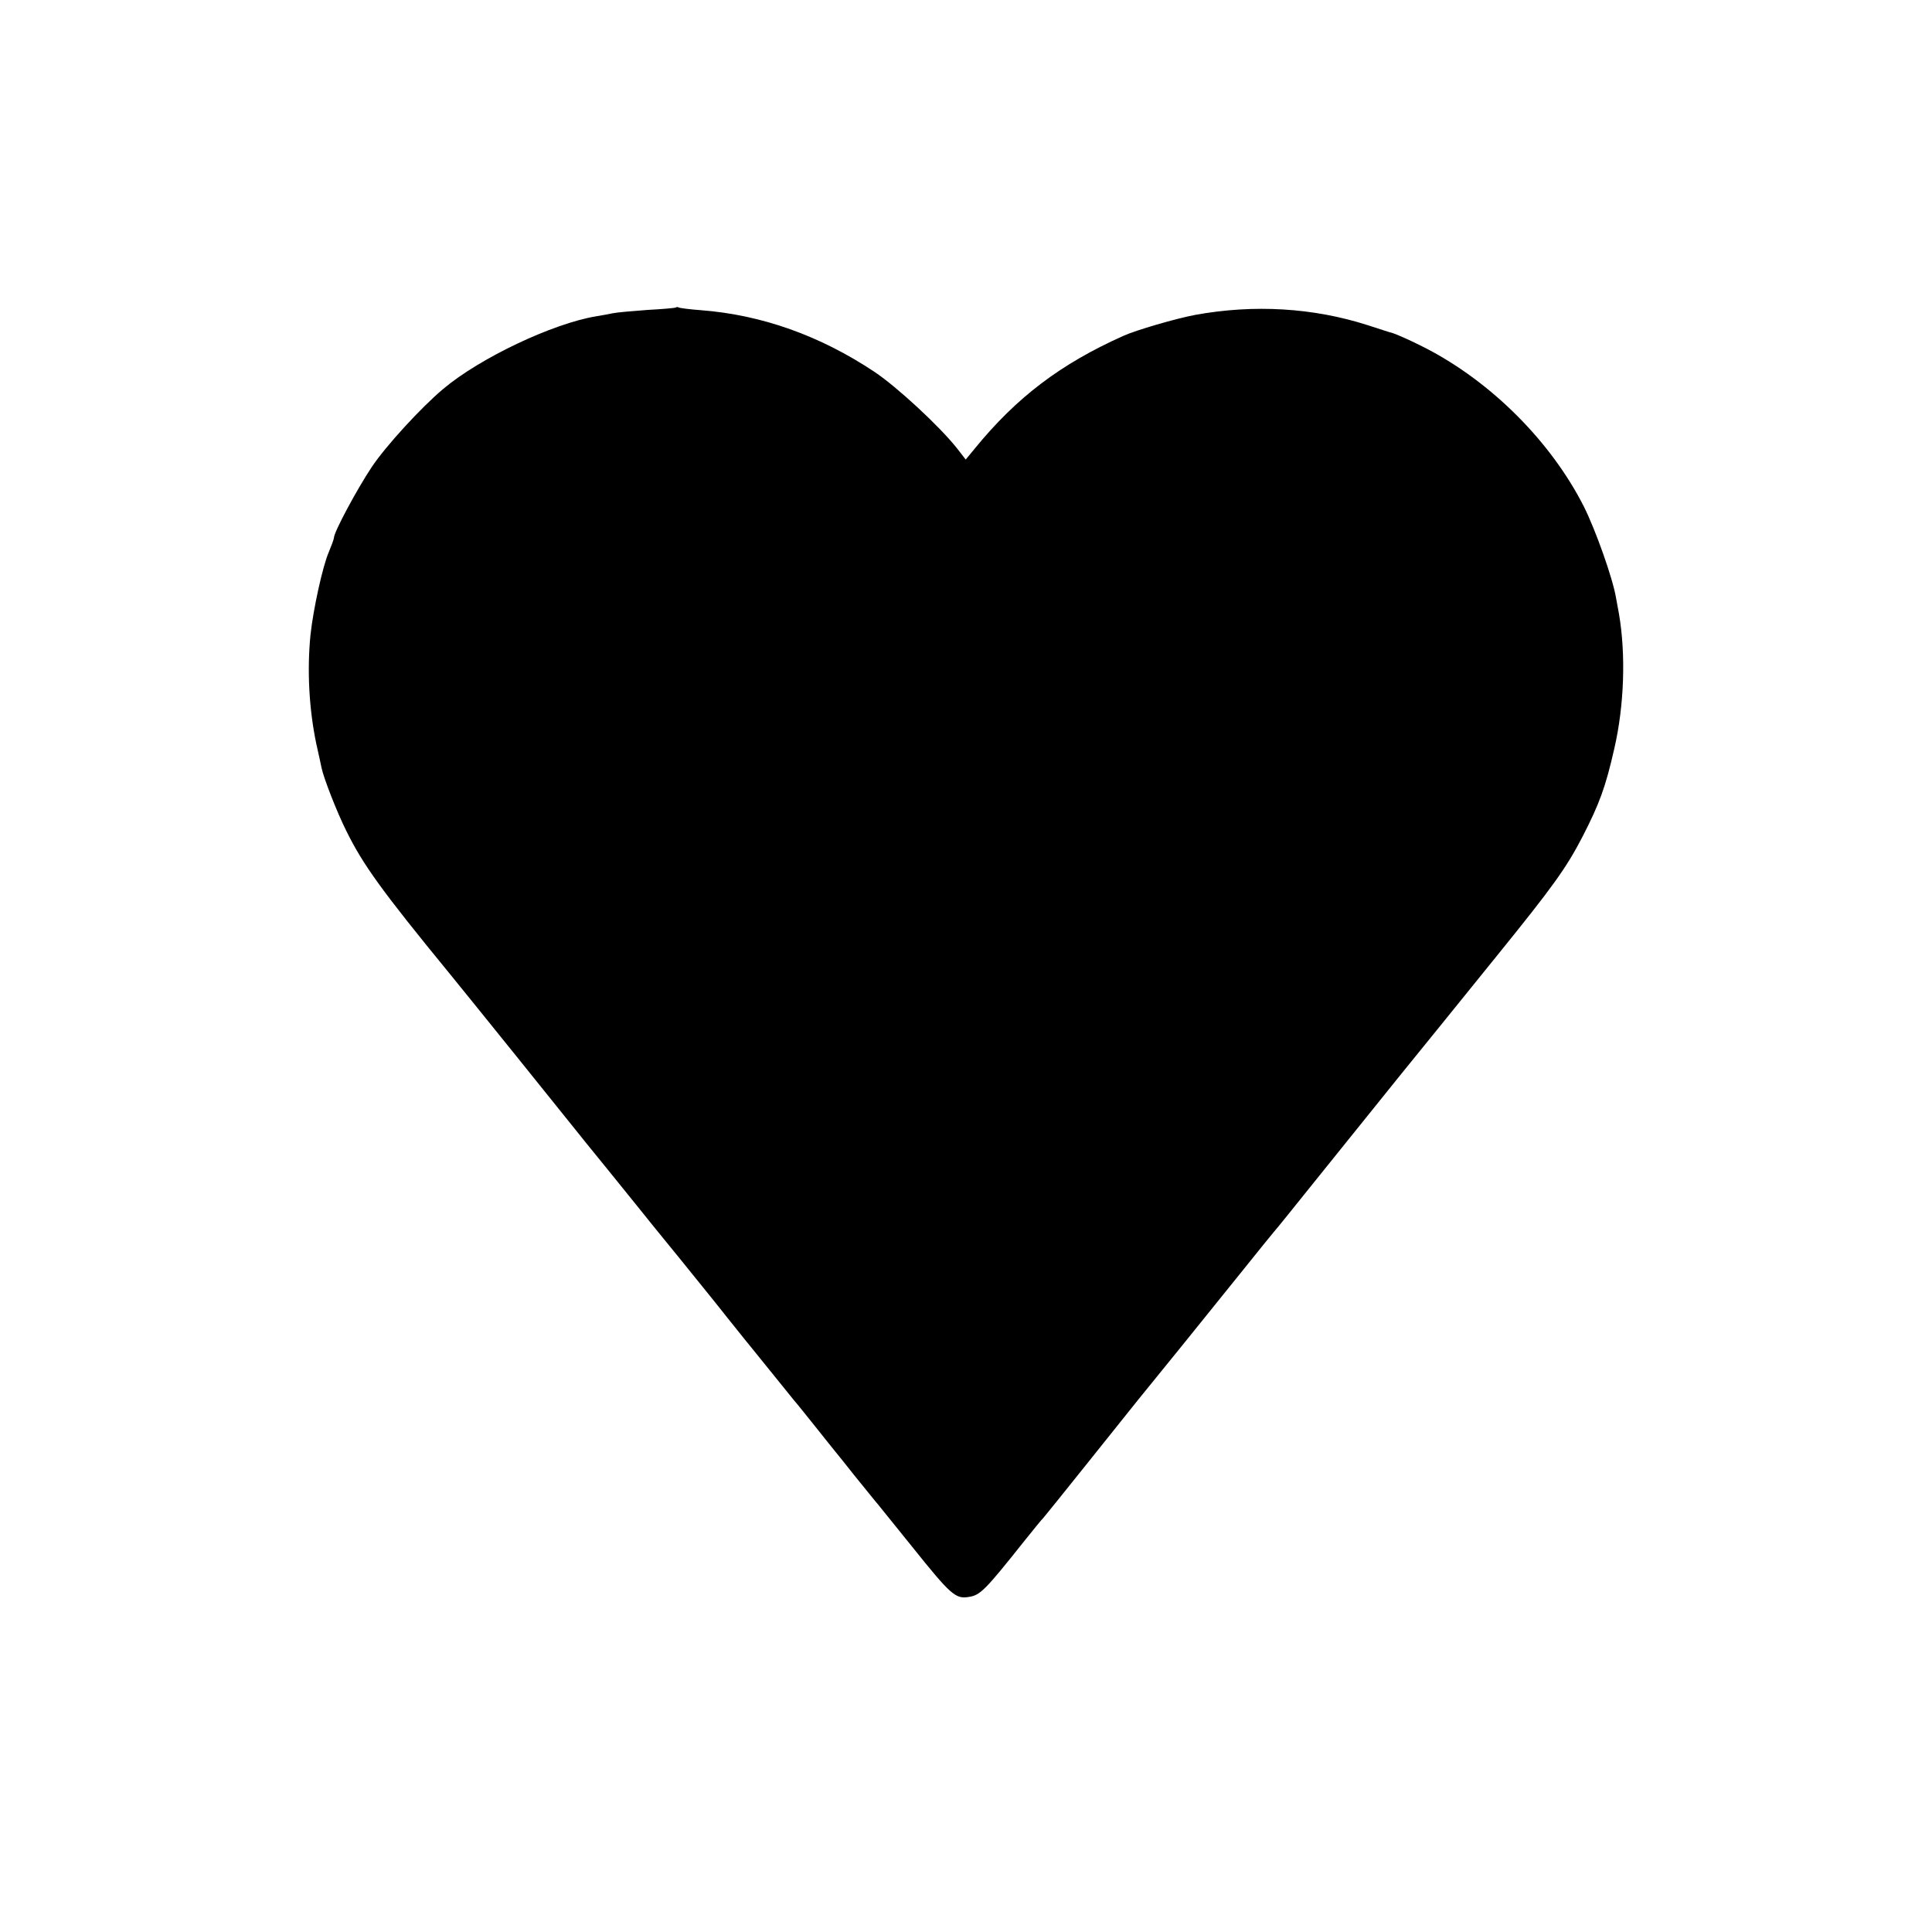 <?xml version="1.0" standalone="no"?>
<!DOCTYPE svg PUBLIC "-//W3C//DTD SVG 20010904//EN"
 "http://www.w3.org/TR/2001/REC-SVG-20010904/DTD/svg10.dtd">
<svg version="1.0" xmlns="http://www.w3.org/2000/svg"
 width="700pt" height="700pt" viewBox="0 0 700 700"
 preserveAspectRatio="xMidYMid meet">
<g transform="translate(0,700) scale(0.1,-0.1)"
fill="#000000" stroke="none">
<path d="M2449 5886 c-2 -2 -49 -6 -104 -9 -55 -4 -111 -9 -125 -12 -14 -3
-41 -8 -60 -11 -157 -26 -421 -151 -554 -263 -81 -68 -209 -208 -259 -283 -54
-81 -137 -236 -137 -256 0 -5 -9 -29 -19 -53 -22 -51 -56 -206 -66 -299 -13
-131 -5 -270 21 -395 9 -38 17 -78 19 -87 8 -38 56 -161 89 -227 61 -124 128
-217 377 -521 80 -98 419 -519 474 -588 5 -7 15 -18 20 -25 8 -9 120 -148 192
-237 6 -8 74 -92 150 -185 76 -94 152 -188 168 -209 17 -21 37 -46 45 -56 8
-10 27 -34 42 -52 86 -107 142 -175 156 -193 10 -11 44 -54 77 -95 33 -41 65
-82 72 -90 7 -8 37 -46 68 -85 31 -38 64 -79 73 -90 10 -11 70 -87 136 -168
141 -176 158 -191 206 -183 42 6 60 25 204 206 33 41 62 77 66 80 3 3 77 95
165 205 88 110 167 209 176 220 29 35 279 344 384 475 55 69 105 130 110 136
6 6 80 98 165 204 85 106 217 270 293 364 155 191 138 170 353 436 200 247
249 315 308 429 61 119 83 178 115 319 36 156 42 341 17 487 -2 11 -7 38 -11
60 -12 71 -74 245 -116 329 -119 235 -334 451 -574 575 -51 26 -106 51 -125
56 -3 0 -41 13 -85 27 -197 63 -411 76 -625 37 -69 -13 -214 -55 -260 -76
-228 -102 -387 -223 -538 -408 l-33 -40 -31 40 c-64 81 -219 224 -300 278
-197 131 -408 206 -627 223 -42 3 -79 8 -82 10 -3 2 -8 2 -10 0z"/>
</g>
</svg>
